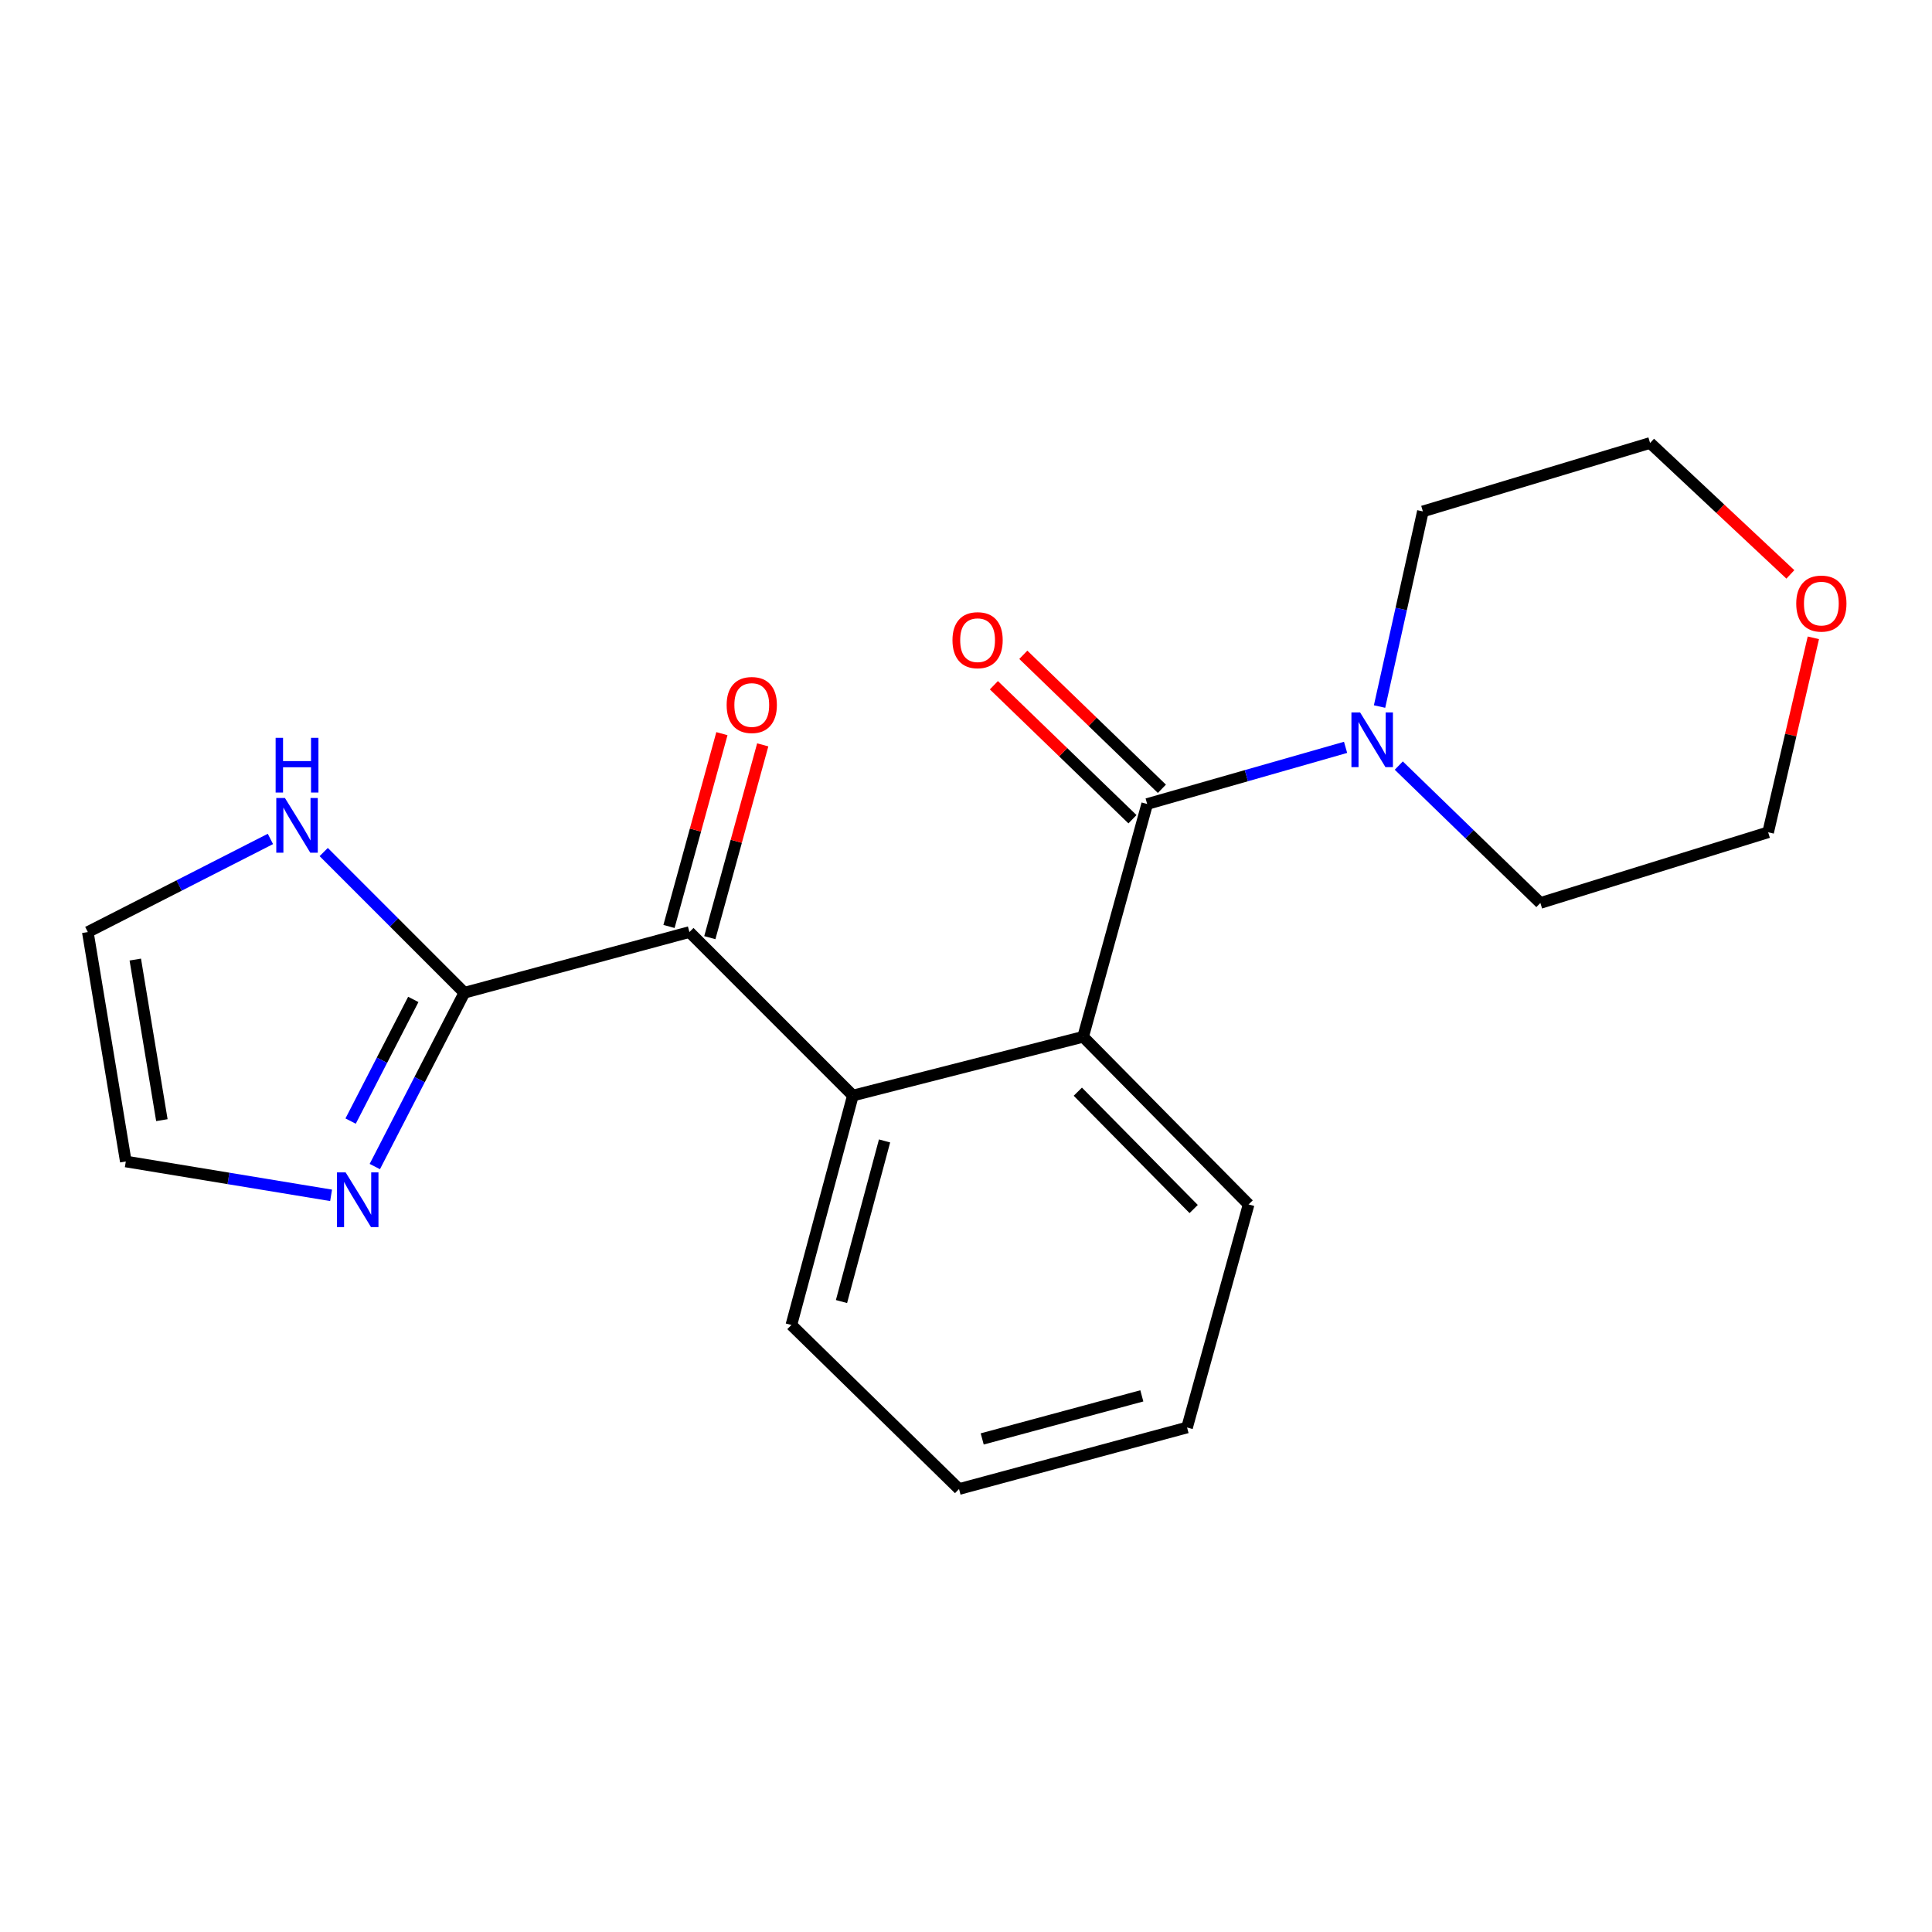 <?xml version='1.0' encoding='iso-8859-1'?>
<svg version='1.1' baseProfile='full'
              xmlns='http://www.w3.org/2000/svg'
                      xmlns:rdkit='http://www.rdkit.org/xml'
                      xmlns:xlink='http://www.w3.org/1999/xlink'
                  xml:space='preserve'
width='1000px' height='1000px' viewBox='0 0 1000 1000'>
<!-- END OF HEADER -->
<rect style='opacity:1.0;fill:#FFFFFF;stroke:none' width='1000' height='1000' x='0' y='0'> </rect>
<path class='bond-0' d='M 593.776,416.155 L 560.625,536.645' style='fill:none;fill-rule:evenodd;stroke:#000000;stroke-width:6px;stroke-linecap:butt;stroke-linejoin:miter;stroke-opacity:1' />
<path class='bond-4' d='M 593.776,416.155 L 645.122,401.491' style='fill:none;fill-rule:evenodd;stroke:#000000;stroke-width:6px;stroke-linecap:butt;stroke-linejoin:miter;stroke-opacity:1' />
<path class='bond-4' d='M 645.122,401.491 L 696.468,386.827' style='fill:none;fill-rule:evenodd;stroke:#0000FF;stroke-width:6px;stroke-linecap:butt;stroke-linejoin:miter;stroke-opacity:1' />
<path class='bond-7' d='M 601.392,408.279 L 565.53,373.6' style='fill:none;fill-rule:evenodd;stroke:#000000;stroke-width:6px;stroke-linecap:butt;stroke-linejoin:miter;stroke-opacity:1' />
<path class='bond-7' d='M 565.53,373.6 L 529.668,338.922' style='fill:none;fill-rule:evenodd;stroke:#FF0000;stroke-width:6px;stroke-linecap:butt;stroke-linejoin:miter;stroke-opacity:1' />
<path class='bond-7' d='M 586.159,424.032 L 550.297,389.353' style='fill:none;fill-rule:evenodd;stroke:#000000;stroke-width:6px;stroke-linecap:butt;stroke-linejoin:miter;stroke-opacity:1' />
<path class='bond-7' d='M 550.297,389.353 L 514.434,354.675' style='fill:none;fill-rule:evenodd;stroke:#FF0000;stroke-width:6px;stroke-linecap:butt;stroke-linejoin:miter;stroke-opacity:1' />
<path class='bond-2' d='M 560.625,536.645 L 441.45,567.056' style='fill:none;fill-rule:evenodd;stroke:#000000;stroke-width:6px;stroke-linecap:butt;stroke-linejoin:miter;stroke-opacity:1' />
<path class='bond-12' d='M 560.625,536.645 L 646.284,623.411' style='fill:none;fill-rule:evenodd;stroke:#000000;stroke-width:6px;stroke-linecap:butt;stroke-linejoin:miter;stroke-opacity:1' />
<path class='bond-12' d='M 557.879,565.055 L 617.84,625.792' style='fill:none;fill-rule:evenodd;stroke:#000000;stroke-width:6px;stroke-linecap:butt;stroke-linejoin:miter;stroke-opacity:1' />
<path class='bond-1' d='M 356.838,482.432 L 441.45,567.056' style='fill:none;fill-rule:evenodd;stroke:#000000;stroke-width:6px;stroke-linecap:butt;stroke-linejoin:miter;stroke-opacity:1' />
<path class='bond-3' d='M 356.838,482.432 L 240.354,513.842' style='fill:none;fill-rule:evenodd;stroke:#000000;stroke-width:6px;stroke-linecap:butt;stroke-linejoin:miter;stroke-opacity:1' />
<path class='bond-9' d='M 367.404,485.332 L 381.098,435.434' style='fill:none;fill-rule:evenodd;stroke:#000000;stroke-width:6px;stroke-linecap:butt;stroke-linejoin:miter;stroke-opacity:1' />
<path class='bond-9' d='M 381.098,435.434 L 394.791,385.537' style='fill:none;fill-rule:evenodd;stroke:#FF0000;stroke-width:6px;stroke-linecap:butt;stroke-linejoin:miter;stroke-opacity:1' />
<path class='bond-9' d='M 346.272,479.533 L 359.965,429.635' style='fill:none;fill-rule:evenodd;stroke:#000000;stroke-width:6px;stroke-linecap:butt;stroke-linejoin:miter;stroke-opacity:1' />
<path class='bond-9' d='M 359.965,429.635 L 373.659,379.737' style='fill:none;fill-rule:evenodd;stroke:#FF0000;stroke-width:6px;stroke-linecap:butt;stroke-linejoin:miter;stroke-opacity:1' />
<path class='bond-14' d='M 441.45,567.056 L 409.614,685.817' style='fill:none;fill-rule:evenodd;stroke:#000000;stroke-width:6px;stroke-linecap:butt;stroke-linejoin:miter;stroke-opacity:1' />
<path class='bond-14' d='M 457.841,590.545 L 435.556,673.677' style='fill:none;fill-rule:evenodd;stroke:#000000;stroke-width:6px;stroke-linecap:butt;stroke-linejoin:miter;stroke-opacity:1' />
<path class='bond-5' d='M 240.354,513.842 L 217.179,558.823' style='fill:none;fill-rule:evenodd;stroke:#000000;stroke-width:6px;stroke-linecap:butt;stroke-linejoin:miter;stroke-opacity:1' />
<path class='bond-5' d='M 217.179,558.823 L 194.003,603.804' style='fill:none;fill-rule:evenodd;stroke:#0000FF;stroke-width:6px;stroke-linecap:butt;stroke-linejoin:miter;stroke-opacity:1' />
<path class='bond-5' d='M 213.921,517.3 L 197.698,548.786' style='fill:none;fill-rule:evenodd;stroke:#000000;stroke-width:6px;stroke-linecap:butt;stroke-linejoin:miter;stroke-opacity:1' />
<path class='bond-5' d='M 197.698,548.786 L 181.476,580.273' style='fill:none;fill-rule:evenodd;stroke:#0000FF;stroke-width:6px;stroke-linecap:butt;stroke-linejoin:miter;stroke-opacity:1' />
<path class='bond-6' d='M 240.354,513.842 L 203.951,477.429' style='fill:none;fill-rule:evenodd;stroke:#000000;stroke-width:6px;stroke-linecap:butt;stroke-linejoin:miter;stroke-opacity:1' />
<path class='bond-6' d='M 203.951,477.429 L 167.548,441.016' style='fill:none;fill-rule:evenodd;stroke:#0000FF;stroke-width:6px;stroke-linecap:butt;stroke-linejoin:miter;stroke-opacity:1' />
<path class='bond-13' d='M 714.052,365.708 L 725.268,315.207' style='fill:none;fill-rule:evenodd;stroke:#0000FF;stroke-width:6px;stroke-linecap:butt;stroke-linejoin:miter;stroke-opacity:1' />
<path class='bond-13' d='M 725.268,315.207 L 736.483,264.706' style='fill:none;fill-rule:evenodd;stroke:#000000;stroke-width:6px;stroke-linecap:butt;stroke-linejoin:miter;stroke-opacity:1' />
<path class='bond-15' d='M 724.008,396.259 L 760.651,431.816' style='fill:none;fill-rule:evenodd;stroke:#0000FF;stroke-width:6px;stroke-linecap:butt;stroke-linejoin:miter;stroke-opacity:1' />
<path class='bond-15' d='M 760.651,431.816 L 797.294,467.373' style='fill:none;fill-rule:evenodd;stroke:#000000;stroke-width:6px;stroke-linecap:butt;stroke-linejoin:miter;stroke-opacity:1' />
<path class='bond-8' d='M 171.374,618.704 L 118.245,609.943' style='fill:none;fill-rule:evenodd;stroke:#0000FF;stroke-width:6px;stroke-linecap:butt;stroke-linejoin:miter;stroke-opacity:1' />
<path class='bond-8' d='M 118.245,609.943 L 65.116,601.181' style='fill:none;fill-rule:evenodd;stroke:#000000;stroke-width:6px;stroke-linecap:butt;stroke-linejoin:miter;stroke-opacity:1' />
<path class='bond-10' d='M 139.967,434.236 L 92.71,458.334' style='fill:none;fill-rule:evenodd;stroke:#0000FF;stroke-width:6px;stroke-linecap:butt;stroke-linejoin:miter;stroke-opacity:1' />
<path class='bond-10' d='M 92.71,458.334 L 45.455,482.432' style='fill:none;fill-rule:evenodd;stroke:#000000;stroke-width:6px;stroke-linecap:butt;stroke-linejoin:miter;stroke-opacity:1' />
<path class='bond-22' d='M 65.116,601.181 L 45.455,482.432' style='fill:none;fill-rule:evenodd;stroke:#000000;stroke-width:6px;stroke-linecap:butt;stroke-linejoin:miter;stroke-opacity:1' />
<path class='bond-22' d='M 83.786,579.789 L 70.023,496.665' style='fill:none;fill-rule:evenodd;stroke:#000000;stroke-width:6px;stroke-linecap:butt;stroke-linejoin:miter;stroke-opacity:1' />
<path class='bond-11' d='M 938.591,330.133 L 926.891,380.461' style='fill:none;fill-rule:evenodd;stroke:#FF0000;stroke-width:6px;stroke-linecap:butt;stroke-linejoin:miter;stroke-opacity:1' />
<path class='bond-11' d='M 926.891,380.461 L 915.191,430.789' style='fill:none;fill-rule:evenodd;stroke:#000000;stroke-width:6px;stroke-linecap:butt;stroke-linejoin:miter;stroke-opacity:1' />
<path class='bond-20' d='M 926.692,297.308 L 890.384,263.294' style='fill:none;fill-rule:evenodd;stroke:#FF0000;stroke-width:6px;stroke-linecap:butt;stroke-linejoin:miter;stroke-opacity:1' />
<path class='bond-20' d='M 890.384,263.294 L 854.076,229.279' style='fill:none;fill-rule:evenodd;stroke:#000000;stroke-width:6px;stroke-linecap:butt;stroke-linejoin:miter;stroke-opacity:1' />
<path class='bond-18' d='M 646.284,623.411 L 614.423,738.873' style='fill:none;fill-rule:evenodd;stroke:#000000;stroke-width:6px;stroke-linecap:butt;stroke-linejoin:miter;stroke-opacity:1' />
<path class='bond-17' d='M 736.483,264.706 L 854.076,229.279' style='fill:none;fill-rule:evenodd;stroke:#000000;stroke-width:6px;stroke-linecap:butt;stroke-linejoin:miter;stroke-opacity:1' />
<path class='bond-21' d='M 409.614,685.817 L 496.393,770.721' style='fill:none;fill-rule:evenodd;stroke:#000000;stroke-width:6px;stroke-linecap:butt;stroke-linejoin:miter;stroke-opacity:1' />
<path class='bond-16' d='M 797.294,467.373 L 915.191,430.789' style='fill:none;fill-rule:evenodd;stroke:#000000;stroke-width:6px;stroke-linecap:butt;stroke-linejoin:miter;stroke-opacity:1' />
<path class='bond-19' d='M 614.423,738.873 L 496.393,770.721' style='fill:none;fill-rule:evenodd;stroke:#000000;stroke-width:6px;stroke-linecap:butt;stroke-linejoin:miter;stroke-opacity:1' />
<path class='bond-19' d='M 591.01,722.493 L 508.389,744.787' style='fill:none;fill-rule:evenodd;stroke:#000000;stroke-width:6px;stroke-linecap:butt;stroke-linejoin:miter;stroke-opacity:1' />
<path  class='atom-5' d='M 703.975 368.735
L 713.255 383.735
Q 714.175 385.215, 715.655 387.895
Q 717.135 390.575, 717.215 390.735
L 717.215 368.735
L 720.975 368.735
L 720.975 397.055
L 717.095 397.055
L 707.135 380.655
Q 705.975 378.735, 704.735 376.535
Q 703.535 374.335, 703.175 373.655
L 703.175 397.055
L 699.495 397.055
L 699.495 368.735
L 703.975 368.735
' fill='#0000FF'/>
<path  class='atom-6' d='M 178.895 606.817
L 188.175 621.817
Q 189.095 623.297, 190.575 625.977
Q 192.055 628.657, 192.135 628.817
L 192.135 606.817
L 195.895 606.817
L 195.895 635.137
L 192.015 635.137
L 182.055 618.737
Q 180.895 616.817, 179.655 614.617
Q 178.455 612.417, 178.095 611.737
L 178.095 635.137
L 174.415 635.137
L 174.415 606.817
L 178.895 606.817
' fill='#0000FF'/>
<path  class='atom-7' d='M 147.485 413.05
L 156.765 428.05
Q 157.685 429.53, 159.165 432.21
Q 160.645 434.89, 160.725 435.05
L 160.725 413.05
L 164.485 413.05
L 164.485 441.37
L 160.605 441.37
L 150.645 424.97
Q 149.485 423.05, 148.245 420.85
Q 147.045 418.65, 146.685 417.97
L 146.685 441.37
L 143.005 441.37
L 143.005 413.05
L 147.485 413.05
' fill='#0000FF'/>
<path  class='atom-7' d='M 142.665 381.898
L 146.505 381.898
L 146.505 393.938
L 160.985 393.938
L 160.985 381.898
L 164.825 381.898
L 164.825 410.218
L 160.985 410.218
L 160.985 397.138
L 146.505 397.138
L 146.505 410.218
L 142.665 410.218
L 142.665 381.898
' fill='#0000FF'/>
<path  class='atom-8' d='M 492.998 331.356
Q 492.998 324.556, 496.358 320.756
Q 499.718 316.956, 505.998 316.956
Q 512.278 316.956, 515.638 320.756
Q 518.998 324.556, 518.998 331.356
Q 518.998 338.236, 515.598 342.156
Q 512.198 346.036, 505.998 346.036
Q 499.758 346.036, 496.358 342.156
Q 492.998 338.276, 492.998 331.356
M 505.998 342.836
Q 510.318 342.836, 512.638 339.956
Q 514.998 337.036, 514.998 331.356
Q 514.998 325.796, 512.638 322.996
Q 510.318 320.156, 505.998 320.156
Q 501.678 320.156, 499.318 322.956
Q 496.998 325.756, 496.998 331.356
Q 496.998 337.076, 499.318 339.956
Q 501.678 342.836, 505.998 342.836
' fill='#FF0000'/>
<path  class='atom-10' d='M 376.112 364.908
Q 376.112 358.108, 379.472 354.308
Q 382.832 350.508, 389.112 350.508
Q 395.392 350.508, 398.752 354.308
Q 402.112 358.108, 402.112 364.908
Q 402.112 371.788, 398.712 375.708
Q 395.312 379.588, 389.112 379.588
Q 382.872 379.588, 379.472 375.708
Q 376.112 371.828, 376.112 364.908
M 389.112 376.388
Q 393.432 376.388, 395.752 373.508
Q 398.112 370.588, 398.112 364.908
Q 398.112 359.348, 395.752 356.548
Q 393.432 353.708, 389.112 353.708
Q 384.792 353.708, 382.432 356.508
Q 380.112 359.308, 380.112 364.908
Q 380.112 370.628, 382.432 373.508
Q 384.792 376.388, 389.112 376.388
' fill='#FF0000'/>
<path  class='atom-12' d='M 929.729 312.412
Q 929.729 305.612, 933.089 301.812
Q 936.449 298.012, 942.729 298.012
Q 949.009 298.012, 952.369 301.812
Q 955.729 305.612, 955.729 312.412
Q 955.729 319.292, 952.329 323.212
Q 948.929 327.092, 942.729 327.092
Q 936.489 327.092, 933.089 323.212
Q 929.729 319.332, 929.729 312.412
M 942.729 323.892
Q 947.049 323.892, 949.369 321.012
Q 951.729 318.092, 951.729 312.412
Q 951.729 306.852, 949.369 304.052
Q 947.049 301.212, 942.729 301.212
Q 938.409 301.212, 936.049 304.012
Q 933.729 306.812, 933.729 312.412
Q 933.729 318.132, 936.049 321.012
Q 938.409 323.892, 942.729 323.892
' fill='#FF0000'/>
</svg>
